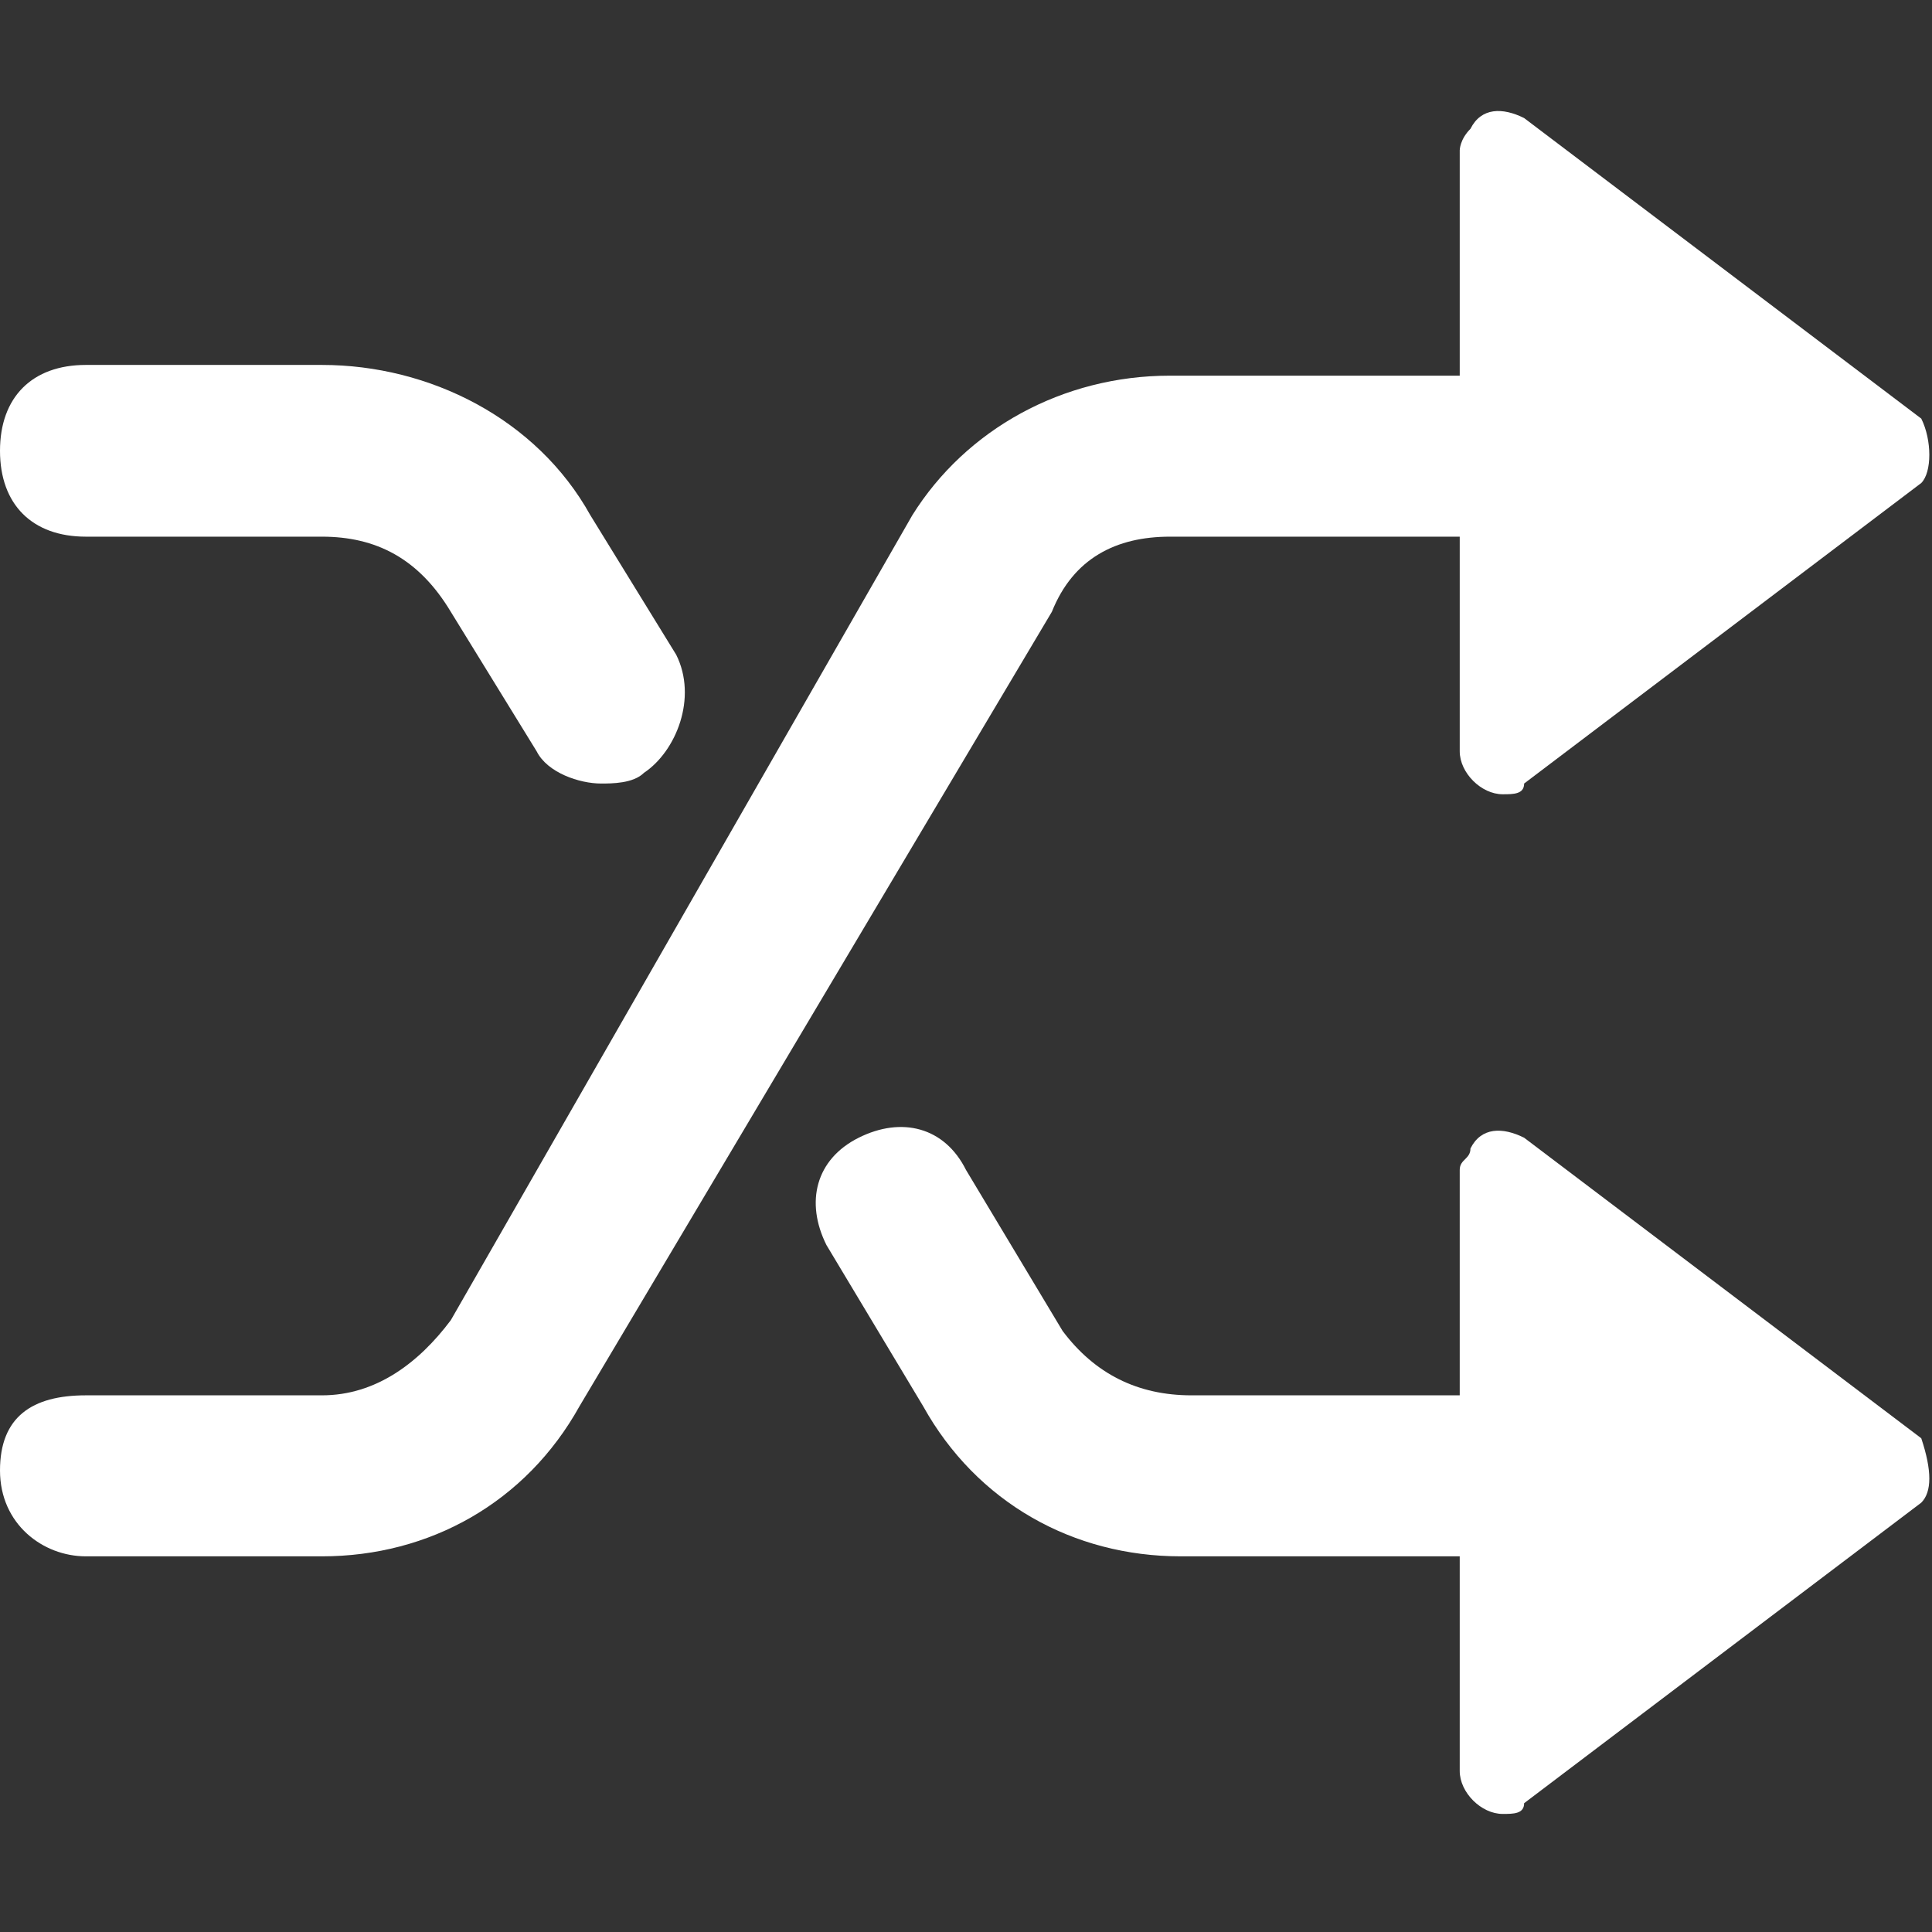 <?xml version="1.0" encoding="utf-8"?>
<!-- Generator: Adobe Illustrator 26.0.1, SVG Export Plug-In . SVG Version: 6.00 Build 0)  -->
<svg version="1.1" id="Layer_1" xmlns="http://www.w3.org/2000/svg" xmlns:xlink="http://www.w3.org/1999/xlink" x="0px" y="0px"
	 viewBox="0 0 18 18" style="enable-background:new 0 0 18 18;" xml:space="preserve">
<rect x="0" y="0" width="18" height="18" fill="#333333" stroke="none"/>
<style type="text/css">
	.st0{fill:#FFFFFF;}
</style>
<path class="st0" d="M17.9,13.4l-3.7-2.8c-0.2-0.1-0.4-0.1-0.5,0.1c0,0.1-0.1,0.1-0.1,0.2v5.6c0,0.2,0.2,0.4,0.4,0.4
	c0.1,0,0.2,0,0.2-0.1l3.7-2.8C18,13.9,18,13.7,17.9,13.4C17.9,13.5,17.9,13.5,17.9,13.4z"/>
<path class="st0" d="M17.9,3.9l-3.7-2.8C14,1,13.8,1,13.7,1.2c-0.1,0.1-0.1,0.2-0.1,0.2V7c0,0.2,0.2,0.4,0.4,0.4
	c0.1,0,0.2,0,0.2-0.1l3.7-2.8C18,4.4,18,4.1,17.9,3.9C17.9,4,17.9,3.9,17.9,3.9z"/>
<path class="st0" d="M3,14.5H0.8c-0.4,0-0.8-0.3-0.8-0.8S0.3,13,0.8,13H3c0.5,0,0.9-0.3,1.2-0.7l4.3-7.5C9,4,9.9,3.5,10.9,3.5h4.2
	c0.4,0,0.8,0.3,0.8,0.8S15.5,5,15.1,5h-4.2C10.4,5,10,5.2,9.8,5.7l-4.4,7.4C4.9,14,4,14.5,3,14.5z"/>
<path class="st0" d="M5.6,7.3C5.4,7.3,5.1,7.2,5,7L4.2,5.7C3.9,5.2,3.5,5,3,5H0.8C0.3,5,0,4.7,0,4.2s0.3-0.8,0.8-0.8H3
	c1,0,2,0.5,2.5,1.4l0.8,1.3C6.5,6.5,6.3,7,6,7.2C5.9,7.3,5.7,7.3,5.6,7.3z"/>
<path class="st0" d="M15.1,14.5H11c-1,0-1.9-0.5-2.4-1.4l-0.9-1.5c-0.2-0.4-0.1-0.8,0.3-1c0.4-0.2,0.8-0.1,1,0.3l0.9,1.5
	c0.3,0.4,0.7,0.6,1.2,0.6h4.1c0.4,0,0.8,0.3,0.8,0.8S15.5,14.5,15.1,14.5L15.1,14.5z"/>
</svg>
